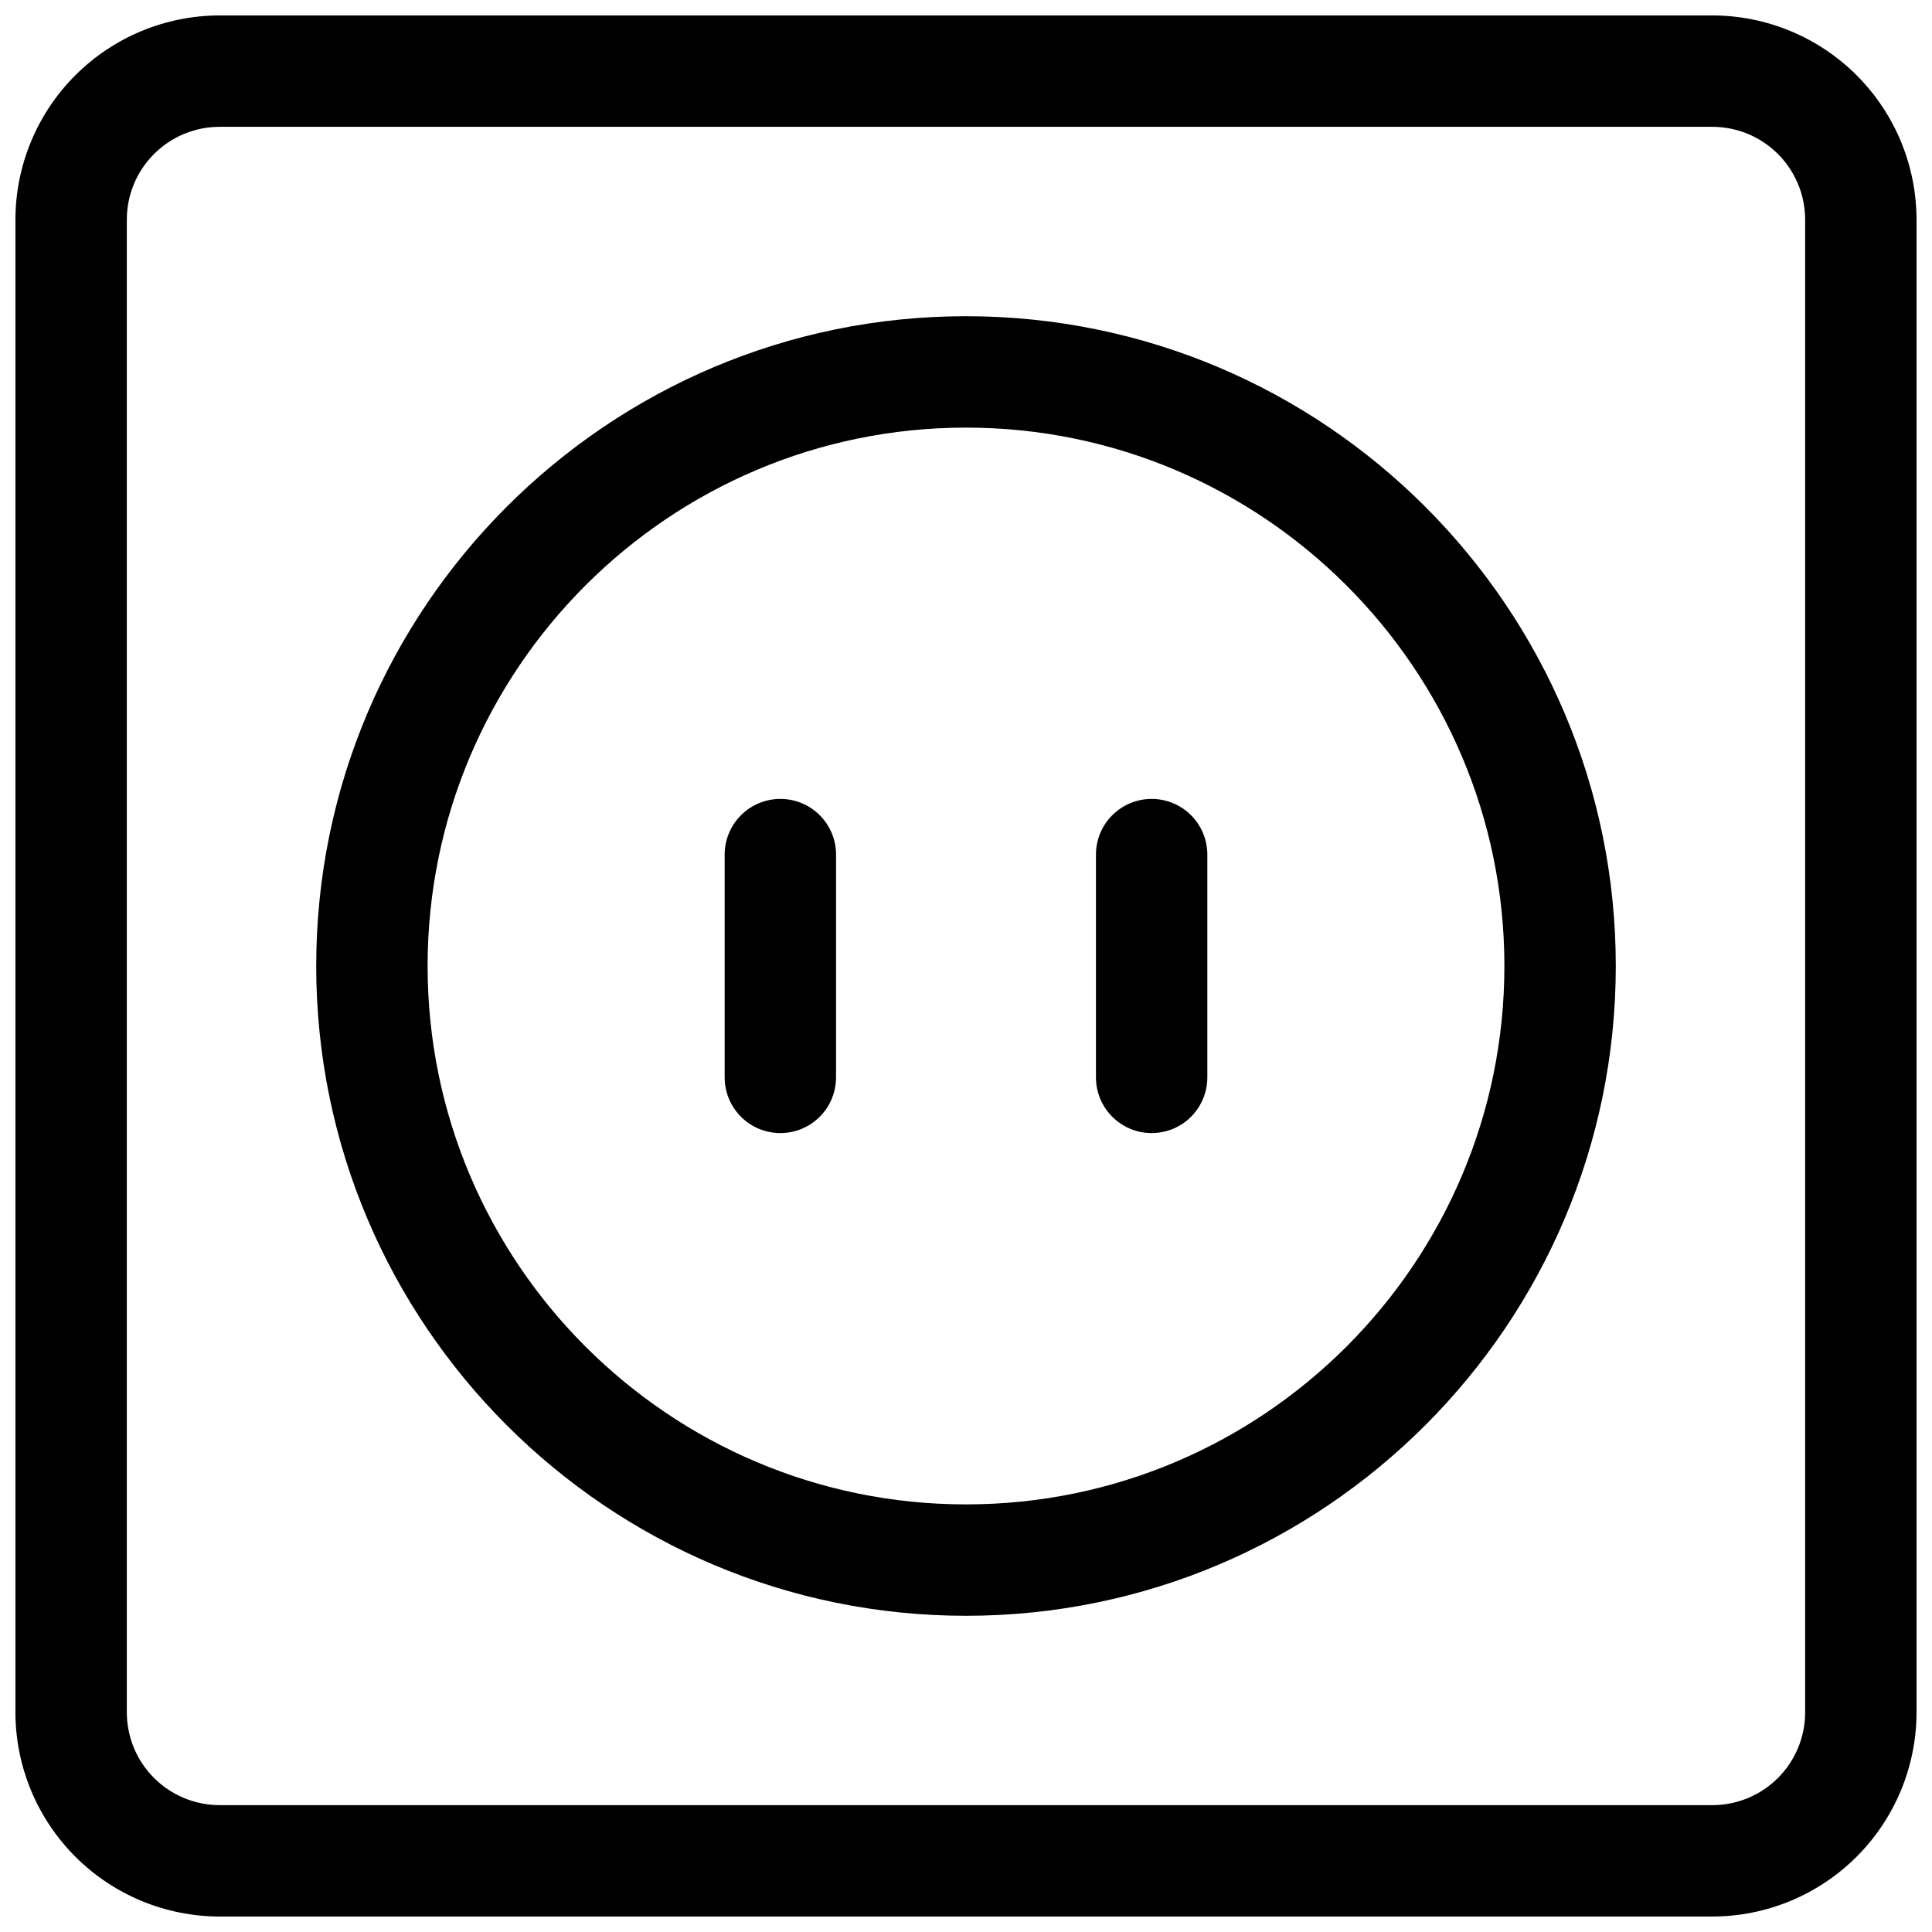 <?xml version="1.0" encoding="UTF-8"?>
<!-- Uploaded to: SVG Repo, www.svgrepo.com, Generator: SVG Repo Mixer Tools -->
<svg width="800px" height="800px" version="1.1" viewBox="144 144 512 512" xmlns="http://www.w3.org/2000/svg">
 <defs>
  <clipPath id="a">
   <path d="m148.09 148.09h503.81v503.81h-503.81z"/>
  </clipPath>
 </defs>
 <g clip-path="url(#a)">
  <path d="m597.78 148.09h-395.57c-14.352 0.016-28.105 5.723-38.254 15.867-10.145 10.148-15.852 23.902-15.867 38.254v395.57c0.016 14.352 5.723 28.105 15.867 38.254 10.148 10.145 23.902 15.852 38.254 15.867h395.57c14.352-0.016 28.105-5.723 38.254-15.867 10.145-10.148 15.852-23.902 15.867-38.254v-395.57c-0.016-14.352-5.723-28.105-15.867-38.254-10.148-10.145-23.902-15.852-38.254-15.867zm24.602 449.69c0 6.527-2.59 12.785-7.203 17.398-4.613 4.613-10.871 7.203-17.398 7.203h-395.57c-6.523 0-12.781-2.59-17.395-7.203-4.613-4.613-7.207-10.871-7.207-17.398v-395.57c0-6.523 2.594-12.781 7.207-17.395 4.613-4.613 10.871-7.207 17.395-7.207h395.57c6.527 0 12.785 2.594 17.398 7.207 4.613 4.613 7.203 10.871 7.203 17.395z"/>
 </g>
 <path d="m400 227.8c-94.957 0-172.2 77.246-172.2 172.2s77.246 172.2 172.2 172.2c94.957 0 172.2-77.246 172.2-172.2 0.004-94.957-77.242-172.2-172.2-172.2zm0 314.88c-78.672 0-142.68-63.961-142.68-142.68s64.008-142.68 142.68-142.68 142.68 64.008 142.68 142.68c0.004 78.668-63.957 142.68-142.68 142.68z"/>
 <path d="m350.8 355.72c-3.914 0-7.668 1.555-10.434 4.324-2.769 2.766-4.324 6.519-4.324 10.434v59.043c0 5.273 2.812 10.145 7.379 12.781 4.566 2.637 10.195 2.637 14.762 0 4.566-2.637 7.379-7.508 7.379-12.781v-59.043c0-3.914-1.555-7.668-4.324-10.434-2.766-2.769-6.519-4.324-10.438-4.324z"/>
 <path d="m449.2 355.72c-3.914 0-7.668 1.555-10.438 4.324-2.769 2.766-4.324 6.519-4.324 10.434v59.043c0 5.273 2.812 10.145 7.383 12.781 4.566 2.637 10.191 2.637 14.758 0s7.379-7.508 7.379-12.781v-59.043c0-3.914-1.555-7.668-4.32-10.434-2.769-2.769-6.523-4.324-10.438-4.324z"/>
</svg>